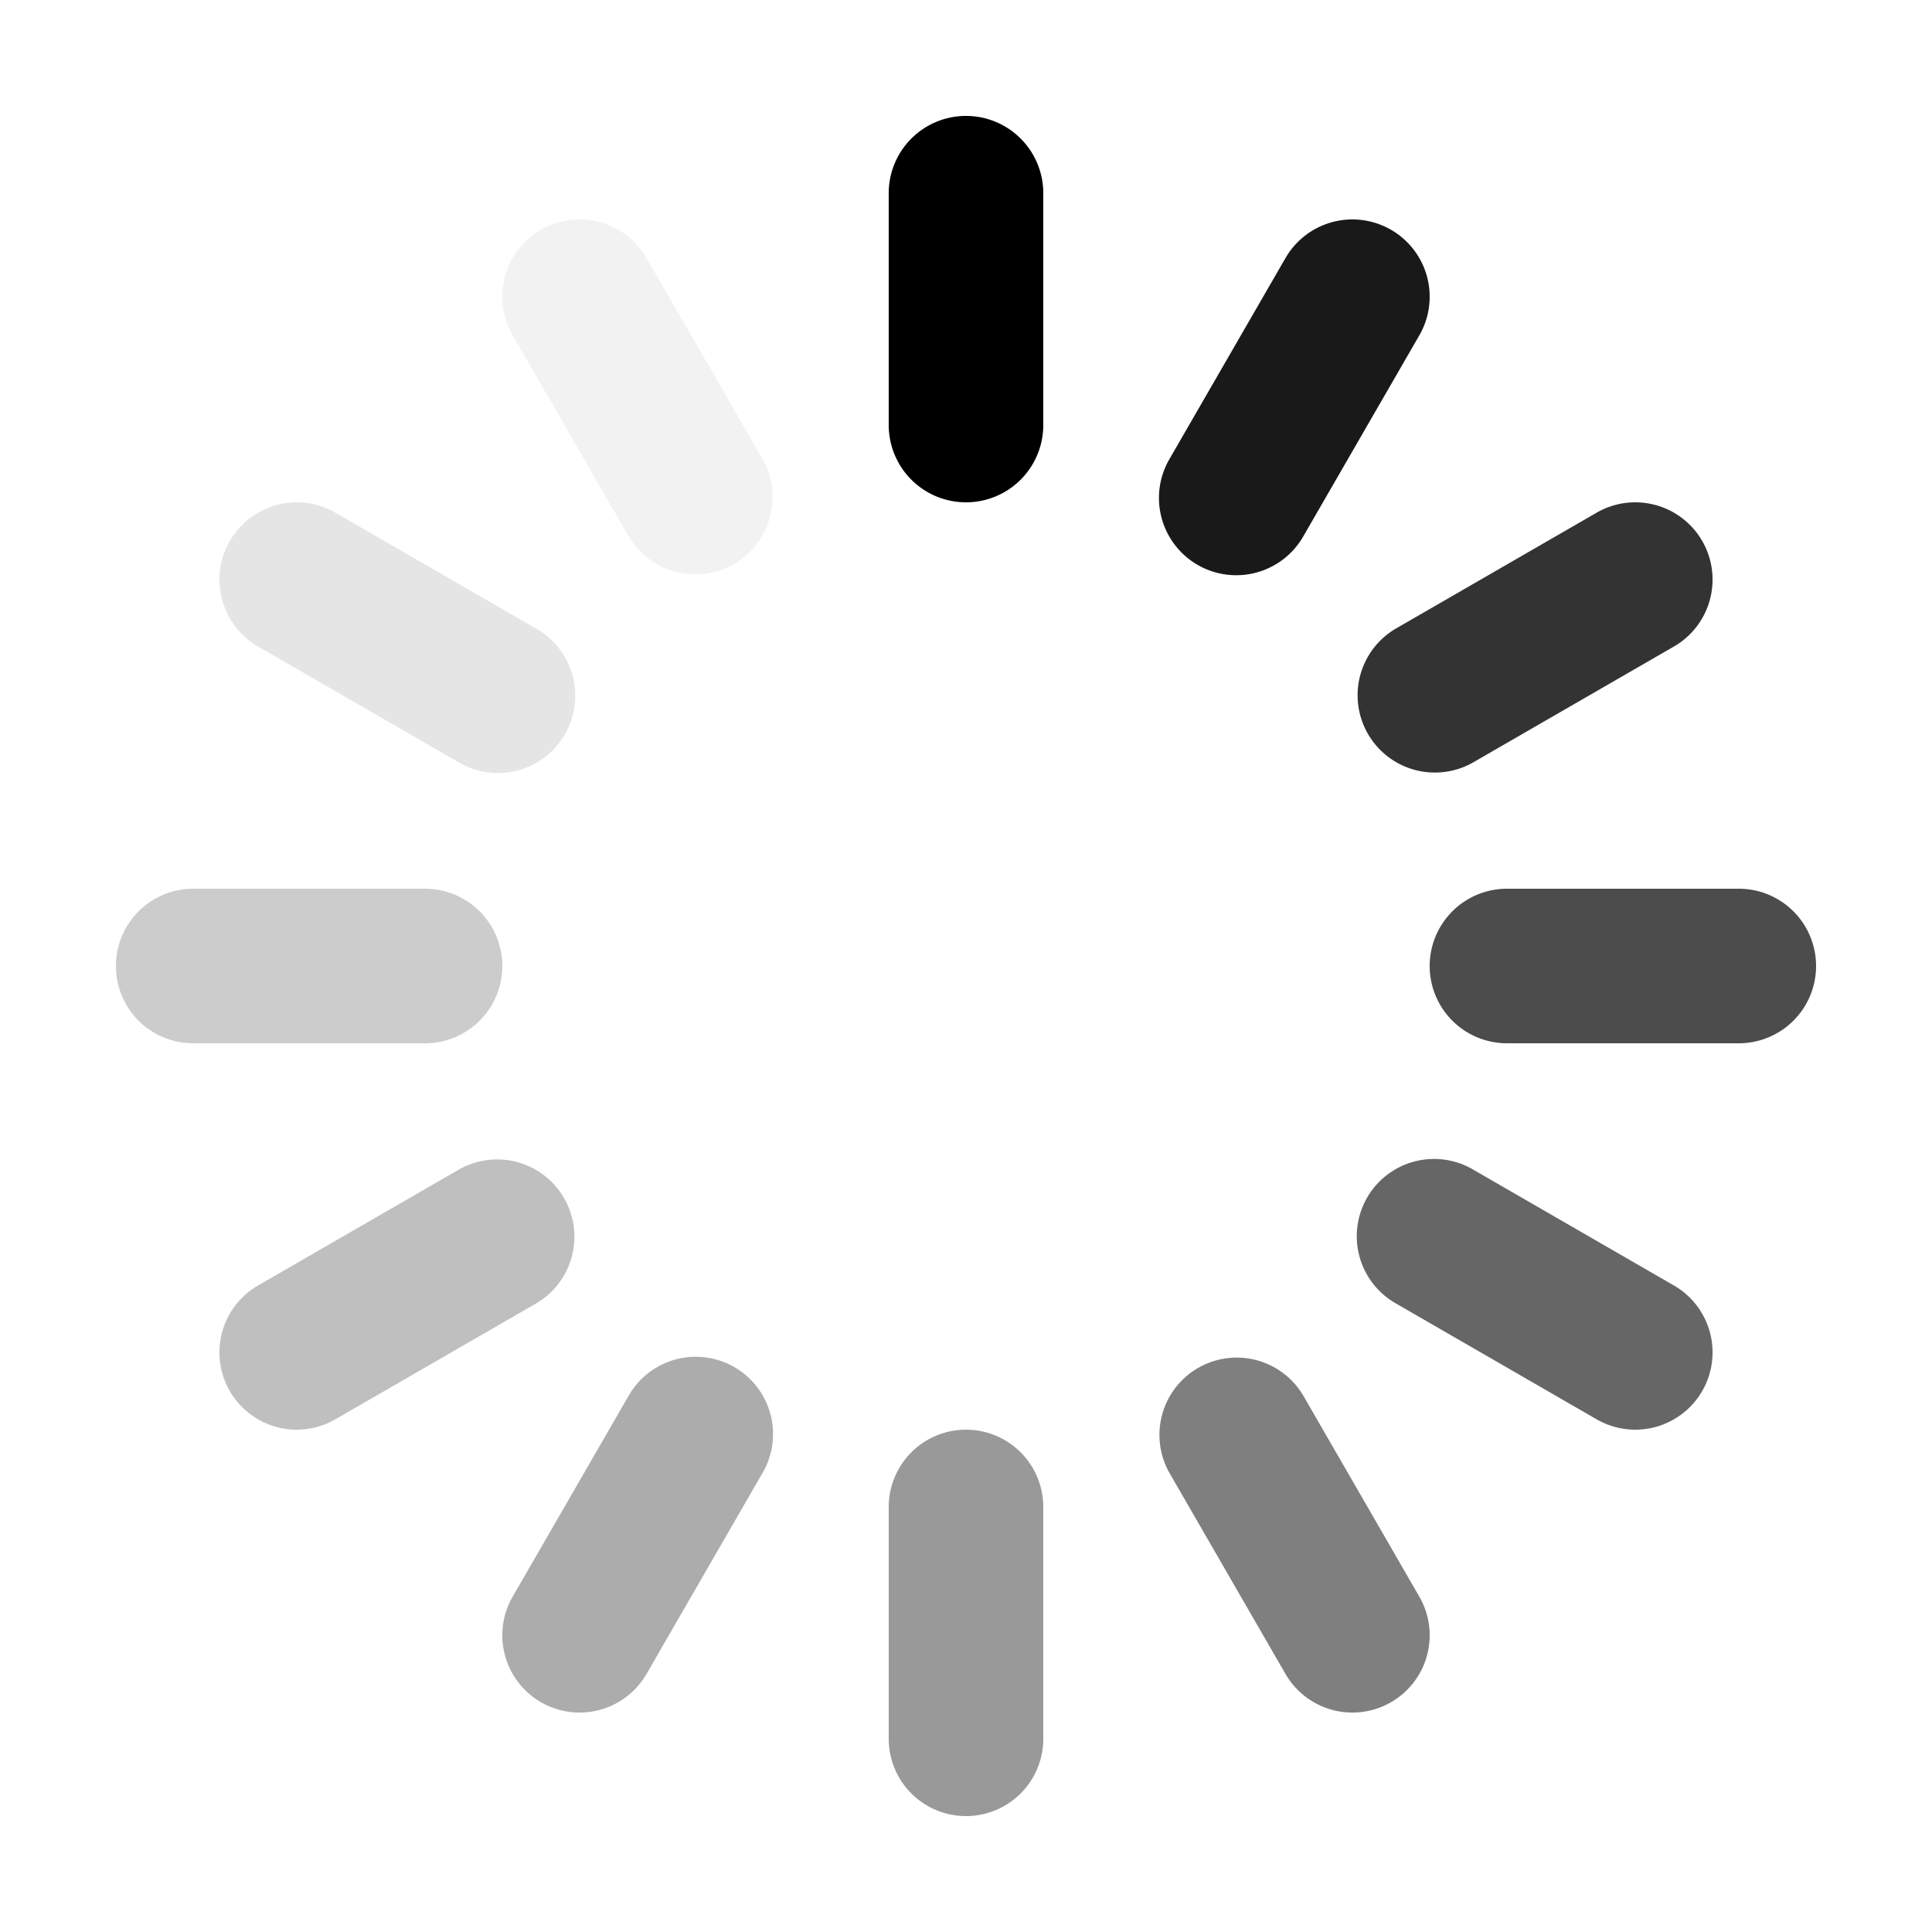 <?xml version="1.0" standalone="no"?><!DOCTYPE svg PUBLIC "-//W3C//DTD SVG 1.1//EN" "http://www.w3.org/Graphics/SVG/1.1/DTD/svg11.dtd"><svg t="1627465288530" class="icon" viewBox="0 0 1024 1024" version="1.1" xmlns="http://www.w3.org/2000/svg" p-id="6628" xmlns:xlink="http://www.w3.org/1999/xlink" width="48" height="48"><defs><style type="text/css">@font-face { font-family: feedback-iconfont; src: url("//at.alicdn.com/t/font_1031158_1uhr8ri0pk5.eot?#iefix") format("embedded-opentype"), url("//at.alicdn.com/t/font_1031158_1uhr8ri0pk5.woff2") format("woff2"), url("//at.alicdn.com/t/font_1031158_1uhr8ri0pk5.woff") format("woff"), url("//at.alicdn.com/t/font_1031158_1uhr8ri0pk5.ttf") format("truetype"), url("//at.alicdn.com/t/font_1031158_1uhr8ri0pk5.svg#iconfont") format("svg"); }
</style></defs><path d="M512 61.44a40.96 40.96 0 0 1 40.96 40.96v122.88a40.96 40.96 0 1 1-81.92 0V102.4a40.96 40.96 0 0 1 40.96-40.96z" fill="#000000" p-id="6629"></path><path d="M737.28 121.795a40.96 40.96 0 0 1 14.991 55.951l-61.44 106.435a40.96 40.96 0 1 1-70.943-40.96l61.44-106.435A40.96 40.96 0 0 1 737.28 121.795z" fill="#191919" p-id="6630"></path><path d="M902.205 286.72a40.96 40.96 0 0 1-14.991 55.951l-106.435 61.44a40.96 40.96 0 0 1-40.96-70.943l106.435-61.44a40.96 40.96 0 0 1 55.951 14.991z" fill="#333333" p-id="6631"></path><path d="M962.56 512a40.96 40.96 0 0 1-40.96 40.96h-122.88a40.96 40.96 0 1 1 0-81.92h122.88a40.96 40.96 0 0 1 40.96 40.96z" fill="#4C4C4C" p-id="6632"></path><path d="M902.205 737.28a40.96 40.96 0 0 1-55.951 14.991l-106.435-61.44a40.96 40.96 0 1 1 40.96-70.943l106.435 61.44A40.96 40.96 0 0 1 902.205 737.28z" fill="#666666" p-id="6633"></path><path d="M737.28 902.205a40.96 40.96 0 0 1-55.951-14.991l-61.44-106.435a40.96 40.96 0 0 1 70.943-40.96l61.44 106.435A40.96 40.96 0 0 1 737.28 902.205z" fill="#7F7F7F" p-id="6634"></path><path d="M512 962.56a40.96 40.96 0 0 1-40.96-40.96v-122.88a40.96 40.96 0 1 1 81.92 0v122.88a40.96 40.96 0 0 1-40.96 40.96z" fill="#999999" p-id="6635"></path><path d="M286.72 902.205a40.96 40.96 0 0 1-14.991-55.951l61.44-106.435a40.96 40.96 0 1 1 70.943 40.96l-61.44 106.435a40.96 40.96 0 0 1-55.951 14.991z" fill="#ACACAC" p-id="6636"></path><path d="M121.795 737.28a40.96 40.96 0 0 1 14.991-55.951l106.435-61.44a40.96 40.96 0 0 1 40.96 70.943l-106.435 61.44A40.96 40.96 0 0 1 121.795 737.28z" fill="#BFBFBF" p-id="6637"></path><path d="M61.44 512a40.96 40.96 0 0 1 40.96-40.96h122.88a40.96 40.96 0 1 1 0 81.92H102.4a40.96 40.96 0 0 1-40.96-40.96z" fill="#CCCCCC" p-id="6638"></path><path d="M121.795 286.72a40.96 40.96 0 0 1 55.951-14.991l106.435 61.44a40.96 40.96 0 1 1-40.96 70.943l-106.435-61.44A40.96 40.96 0 0 1 121.795 286.72z" fill="#E5E5E5" p-id="6639"></path><path d="M286.72 121.795a40.96 40.96 0 0 1 55.951 14.991l61.44 106.435a40.96 40.96 0 0 1-70.943 40.96l-61.44-106.435A40.96 40.96 0 0 1 286.72 121.795z" fill="#F2F2F2" p-id="6640"></path></svg>